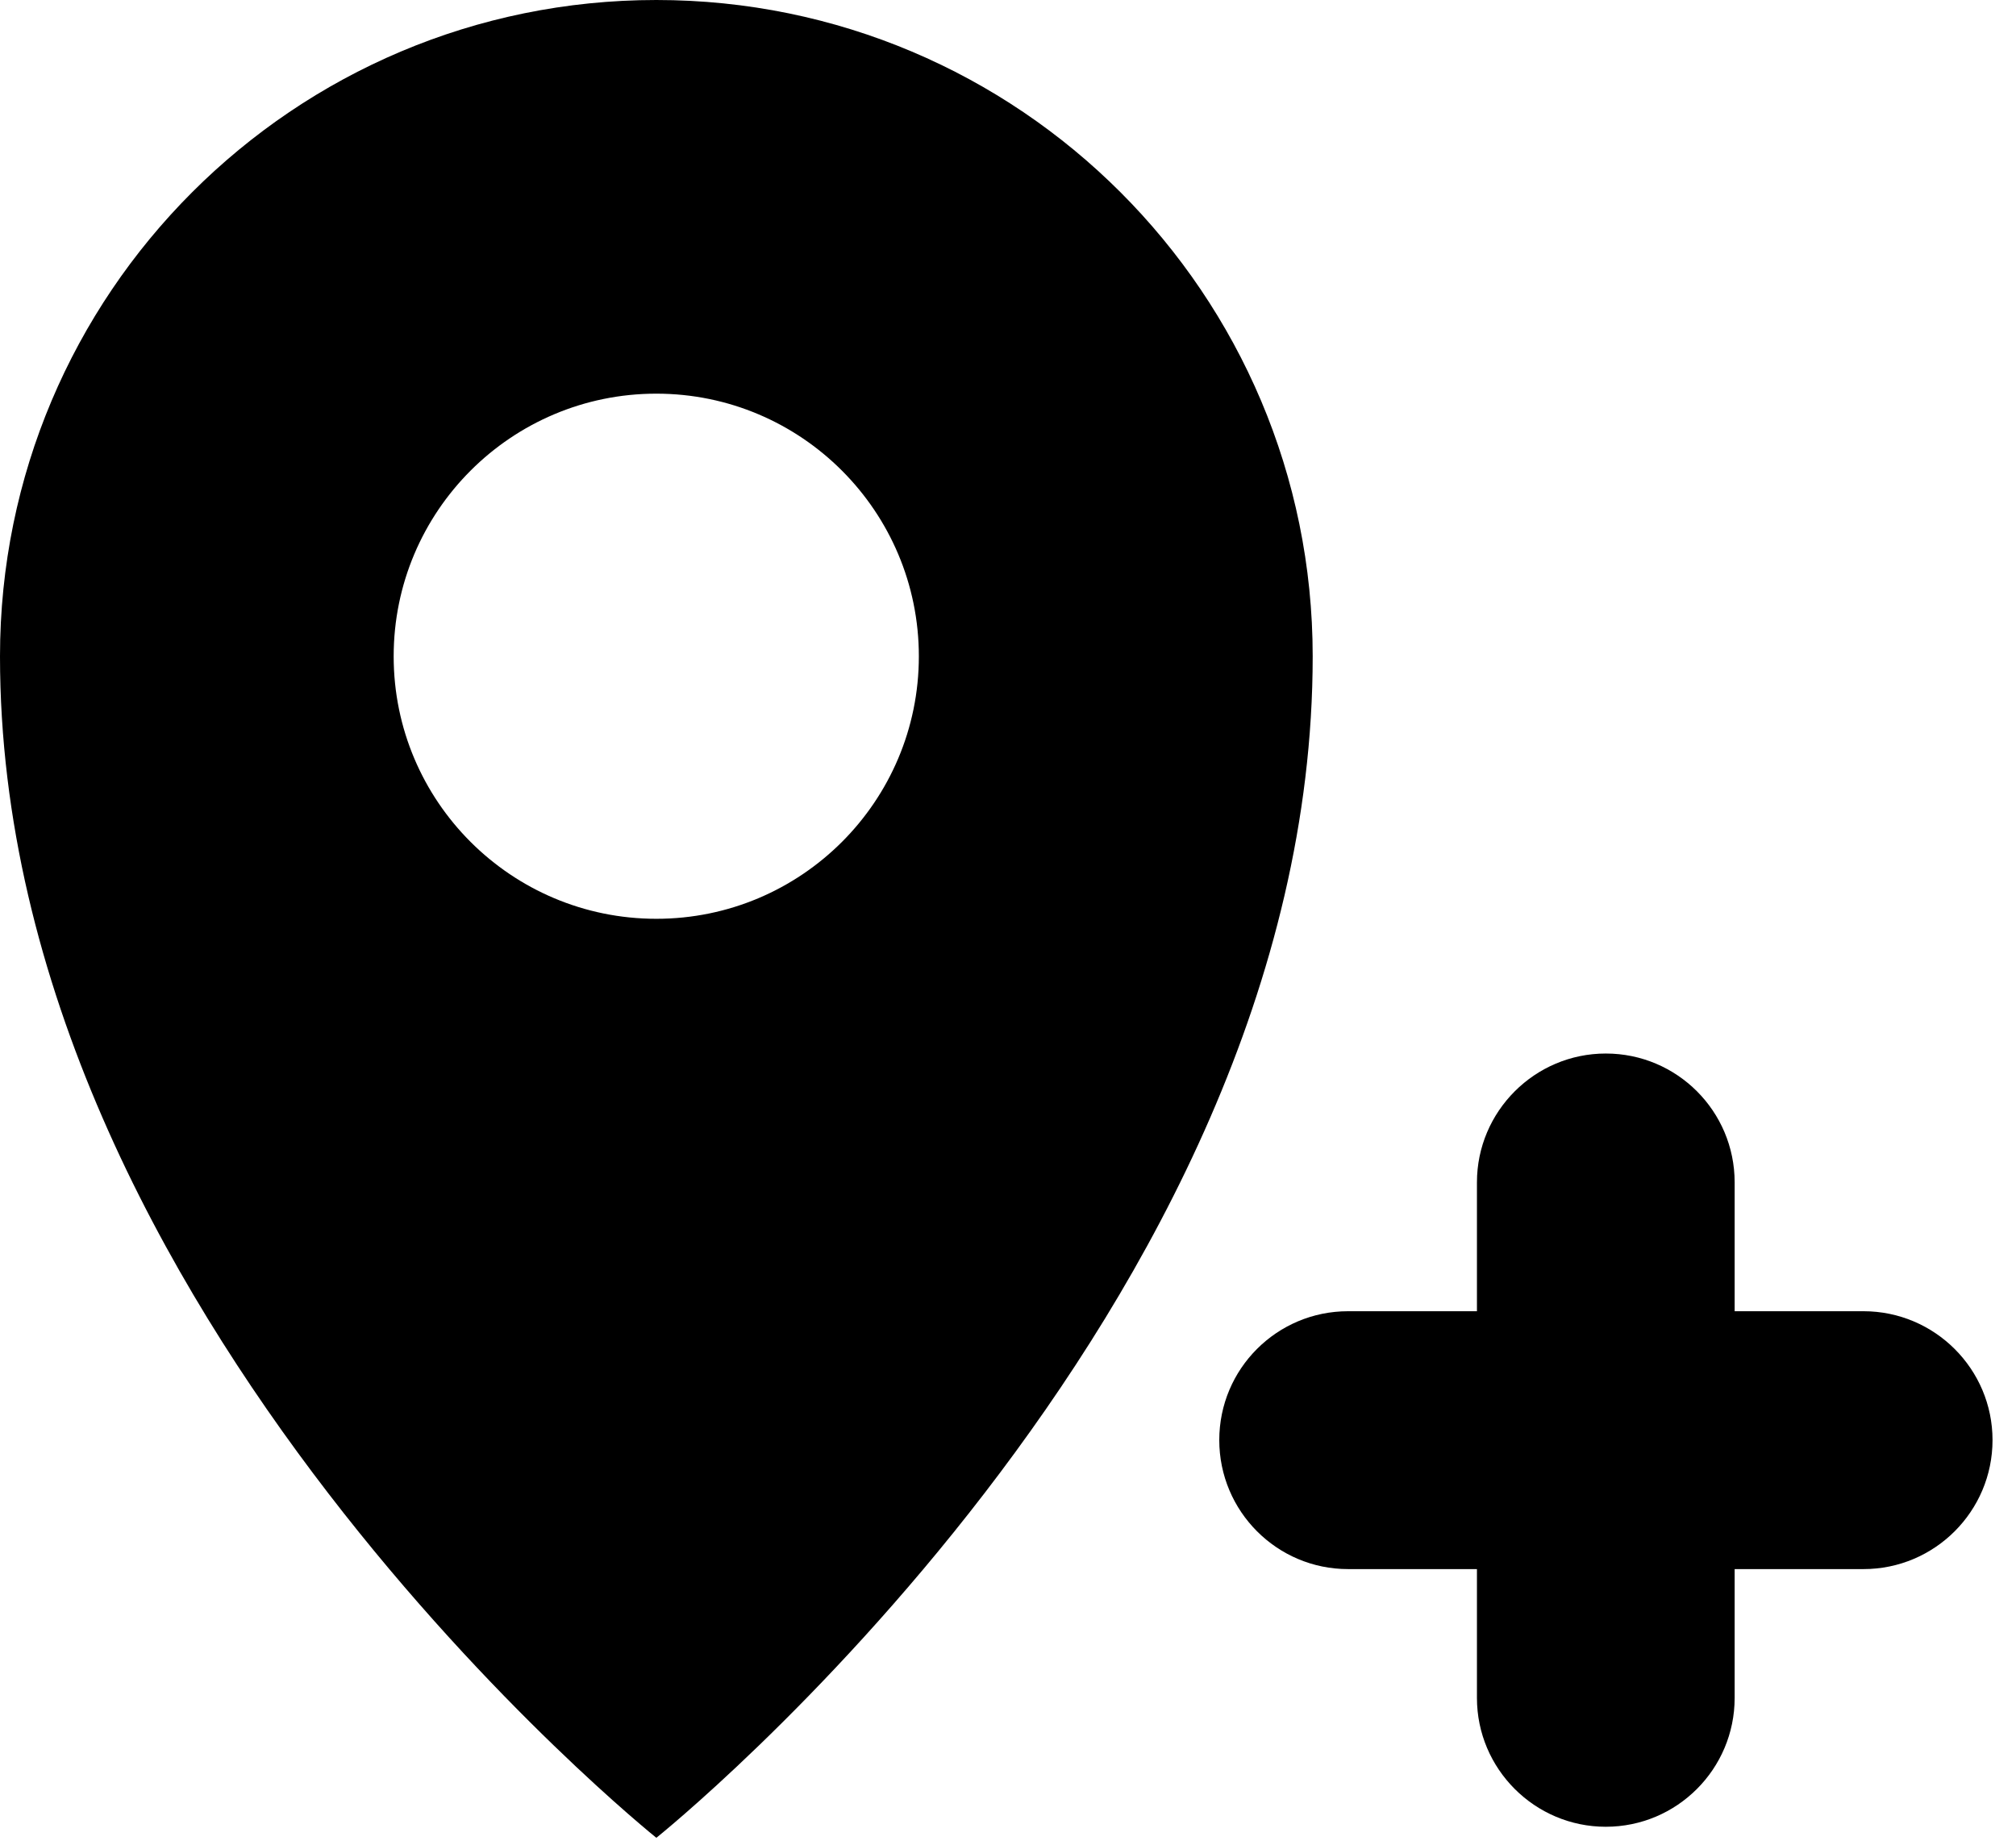 <?xml version="1.0" encoding="UTF-8" standalone="no"?>
<!DOCTYPE svg PUBLIC "-//W3C//DTD SVG 1.1//EN" "http://www.w3.org/Graphics/SVG/1.1/DTD/svg11.dtd">
<svg width="100%" height="100%" viewBox="0 0 59 54" version="1.1" xmlns="http://www.w3.org/2000/svg" xmlns:xlink="http://www.w3.org/1999/xlink" xml:space="preserve" xmlns:serif="http://www.serif.com/" style="fill-rule:evenodd;clip-rule:evenodd;stroke-linejoin:round;stroke-miterlimit:2;">
    <g transform="matrix(1,0,0,1,-317.682,-670.969)">
        <path d="M372.219,716.891L357.135,716.891C355.052,716.891 353.365,715.198 353.365,713.115C353.365,711.031 355.052,709.344 357.135,709.344L372.219,709.344C374.302,709.344 375.995,711.036 375.995,713.115C375.995,715.198 374.302,716.891 372.219,716.891Z" style="fill-rule:nonzero;"/>
        <path d="M364.677,724.432C362.599,724.432 360.906,722.74 360.906,720.661L360.906,705.573C360.906,703.495 362.599,701.802 364.677,701.802C366.76,701.802 368.448,703.49 368.448,705.573L368.448,720.661C368.448,722.74 366.76,724.432 364.677,724.432Z" style="fill-rule:nonzero;"/>
        <path d="M336.891,724.755C336.891,724.755 356.099,709.385 356.099,690.177C356.099,679.568 347.5,670.969 336.891,670.969C326.276,670.969 317.682,679.568 317.682,690.177C317.682,709.385 336.891,724.755 336.891,724.755ZM329.203,690.177C329.203,685.932 332.646,682.49 336.891,682.49C341.135,682.49 344.573,685.938 344.573,690.177C344.573,694.422 341.13,697.859 336.891,697.859C332.646,697.859 329.203,694.422 329.203,690.177Z" style="fill-rule:nonzero;"/>
    </g>
</svg>
